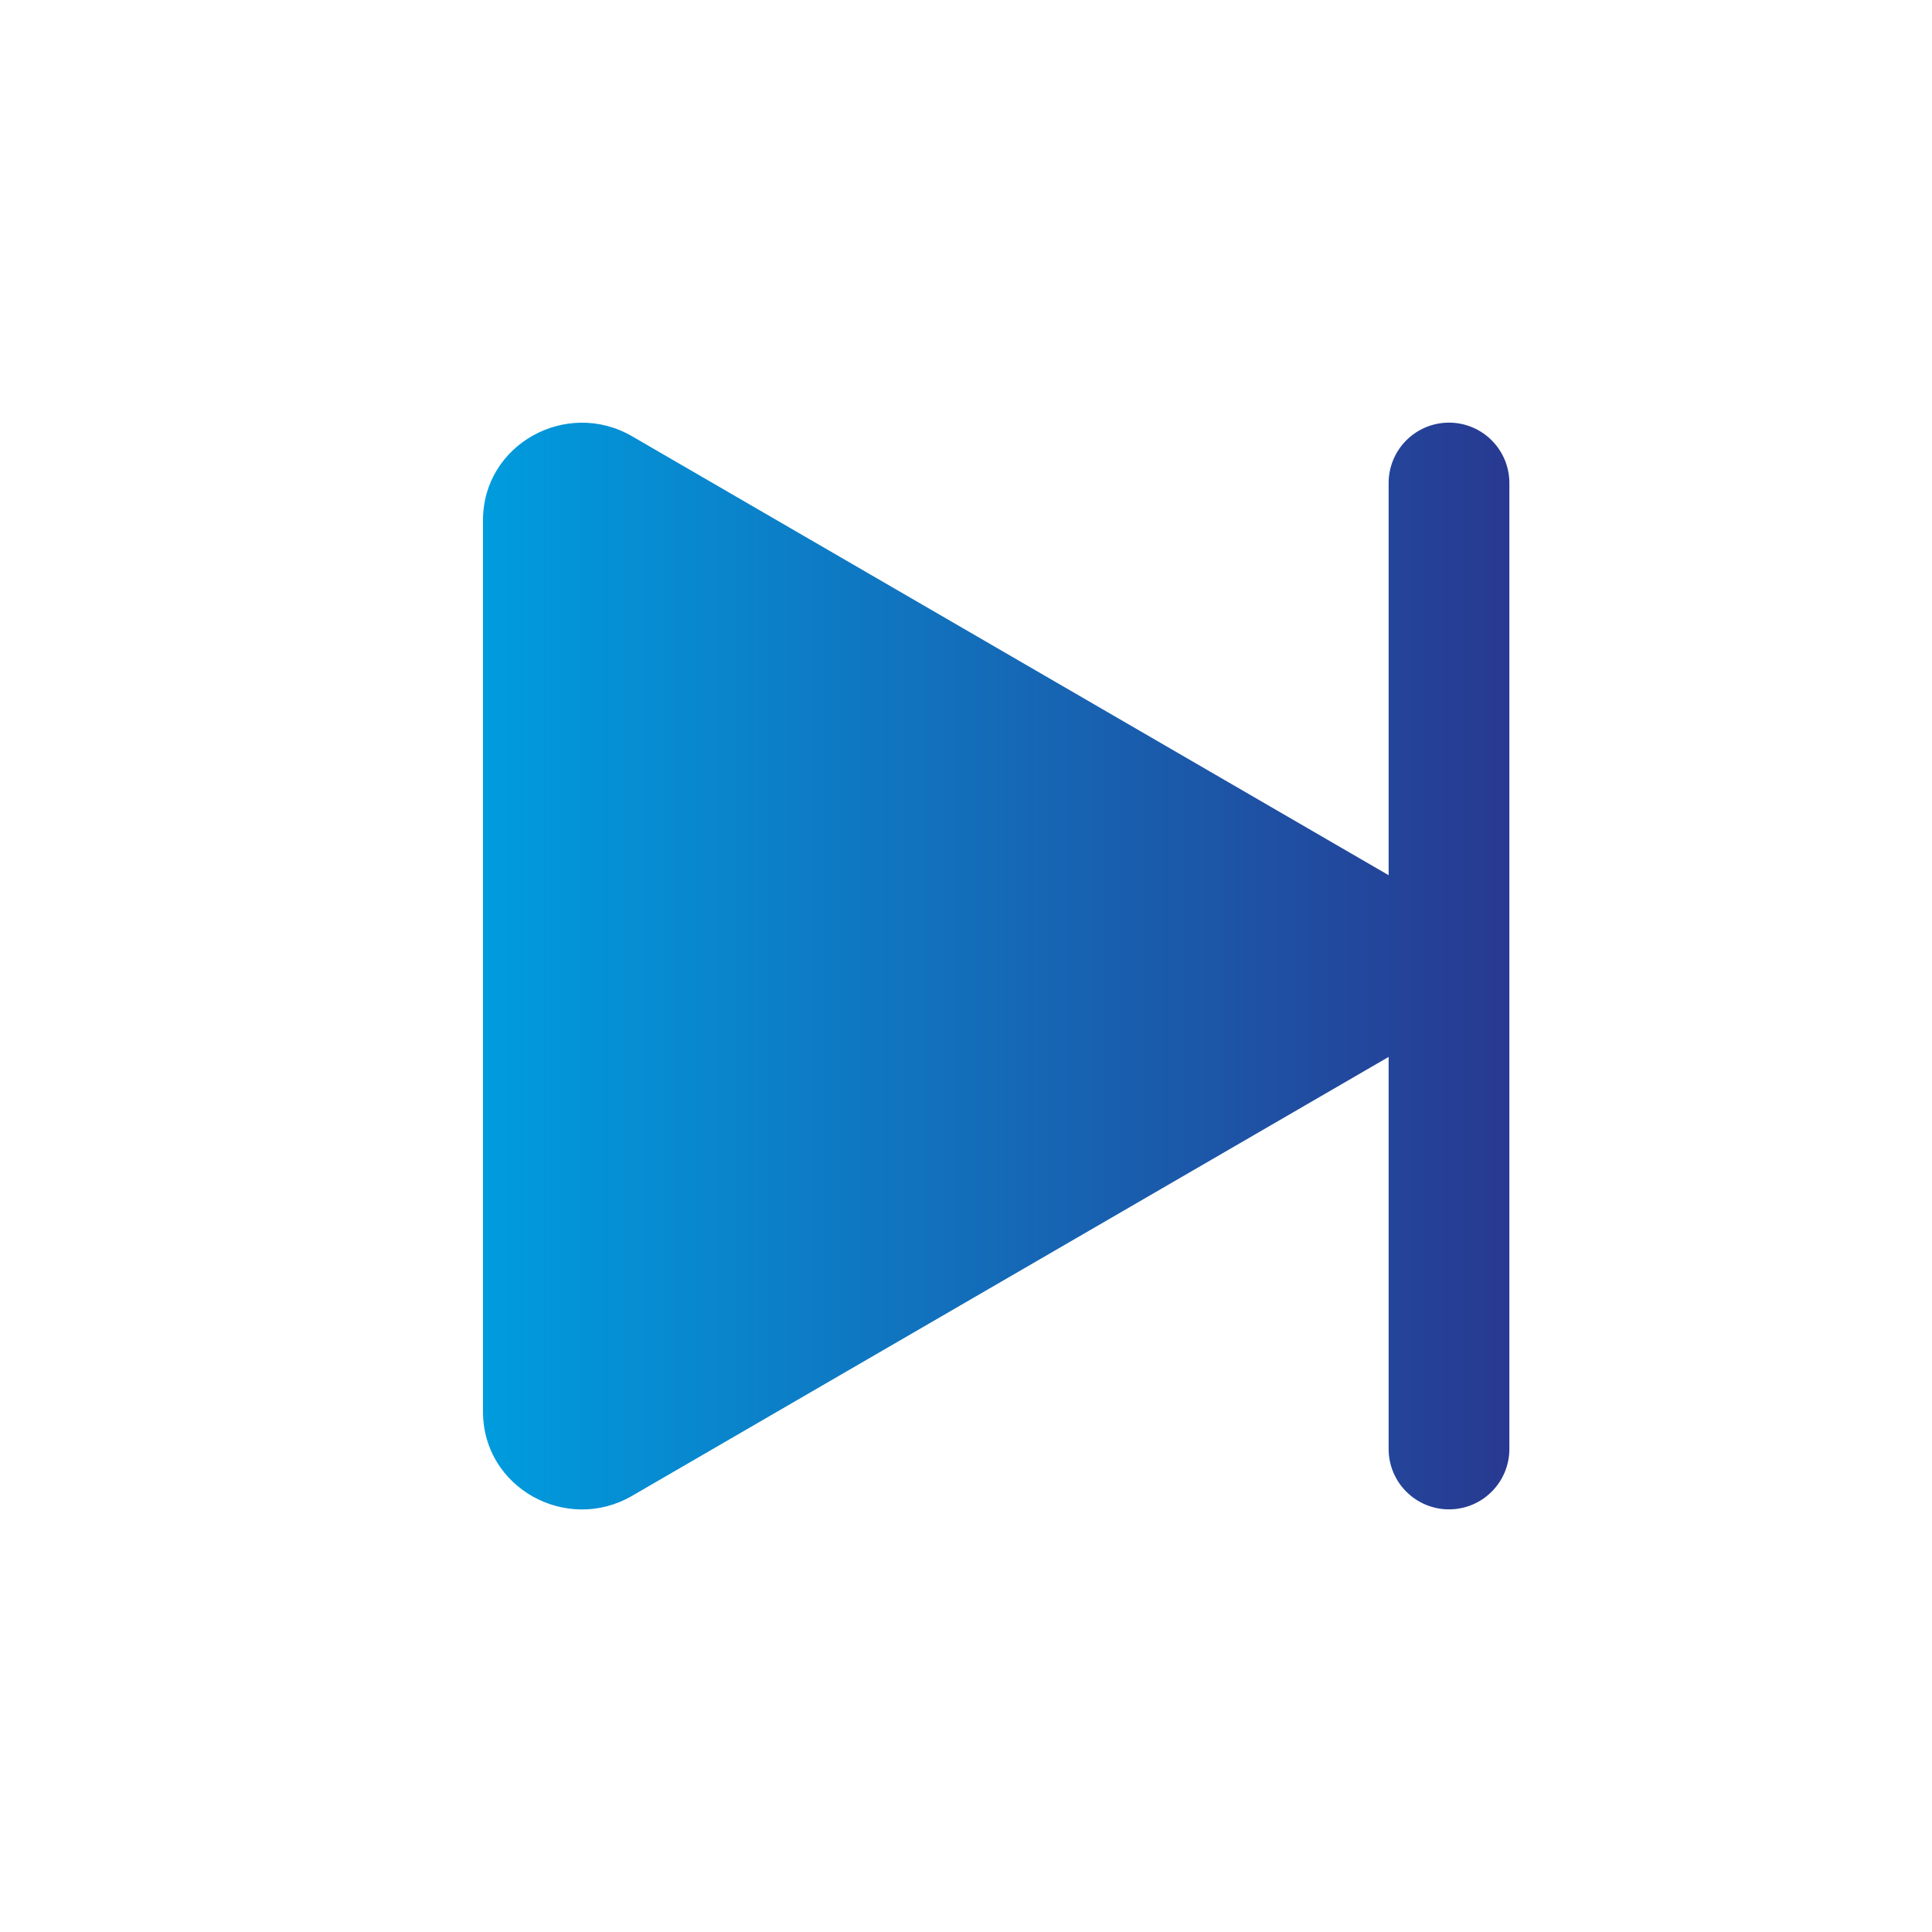 <svg width="65" height="65" viewBox="0 0 65 65" fill="none" xmlns="http://www.w3.org/2000/svg">
<path d="M50.781 16.25C50.781 15.711 50.567 15.195 50.186 14.814C49.805 14.433 49.289 14.219 48.75 14.219C48.211 14.219 47.695 14.433 47.314 14.814C46.933 15.195 46.719 15.711 46.719 16.25V29.445L21.259 14.674C19.065 13.406 16.25 14.942 16.25 17.501V47.499C16.25 50.058 19.061 51.602 21.259 50.33L46.719 35.559V48.75C46.719 49.289 46.933 49.805 47.314 50.186C47.695 50.567 48.211 50.781 48.75 50.781C49.289 50.781 49.805 50.567 50.186 50.186C50.567 49.805 50.781 49.289 50.781 48.75V16.25Z" fill="url(#paint0_linear_250_12)"/>
<defs>
<linearGradient id="paint0_linear_250_12" x1="16.25" y1="32.502" x2="50.781" y2="32.502" gradientUnits="userSpaceOnUse">
<stop stop-color="#009CDE"/>
<stop offset="1" stop-color="#283991"/>
</linearGradient>
</defs>
</svg>
